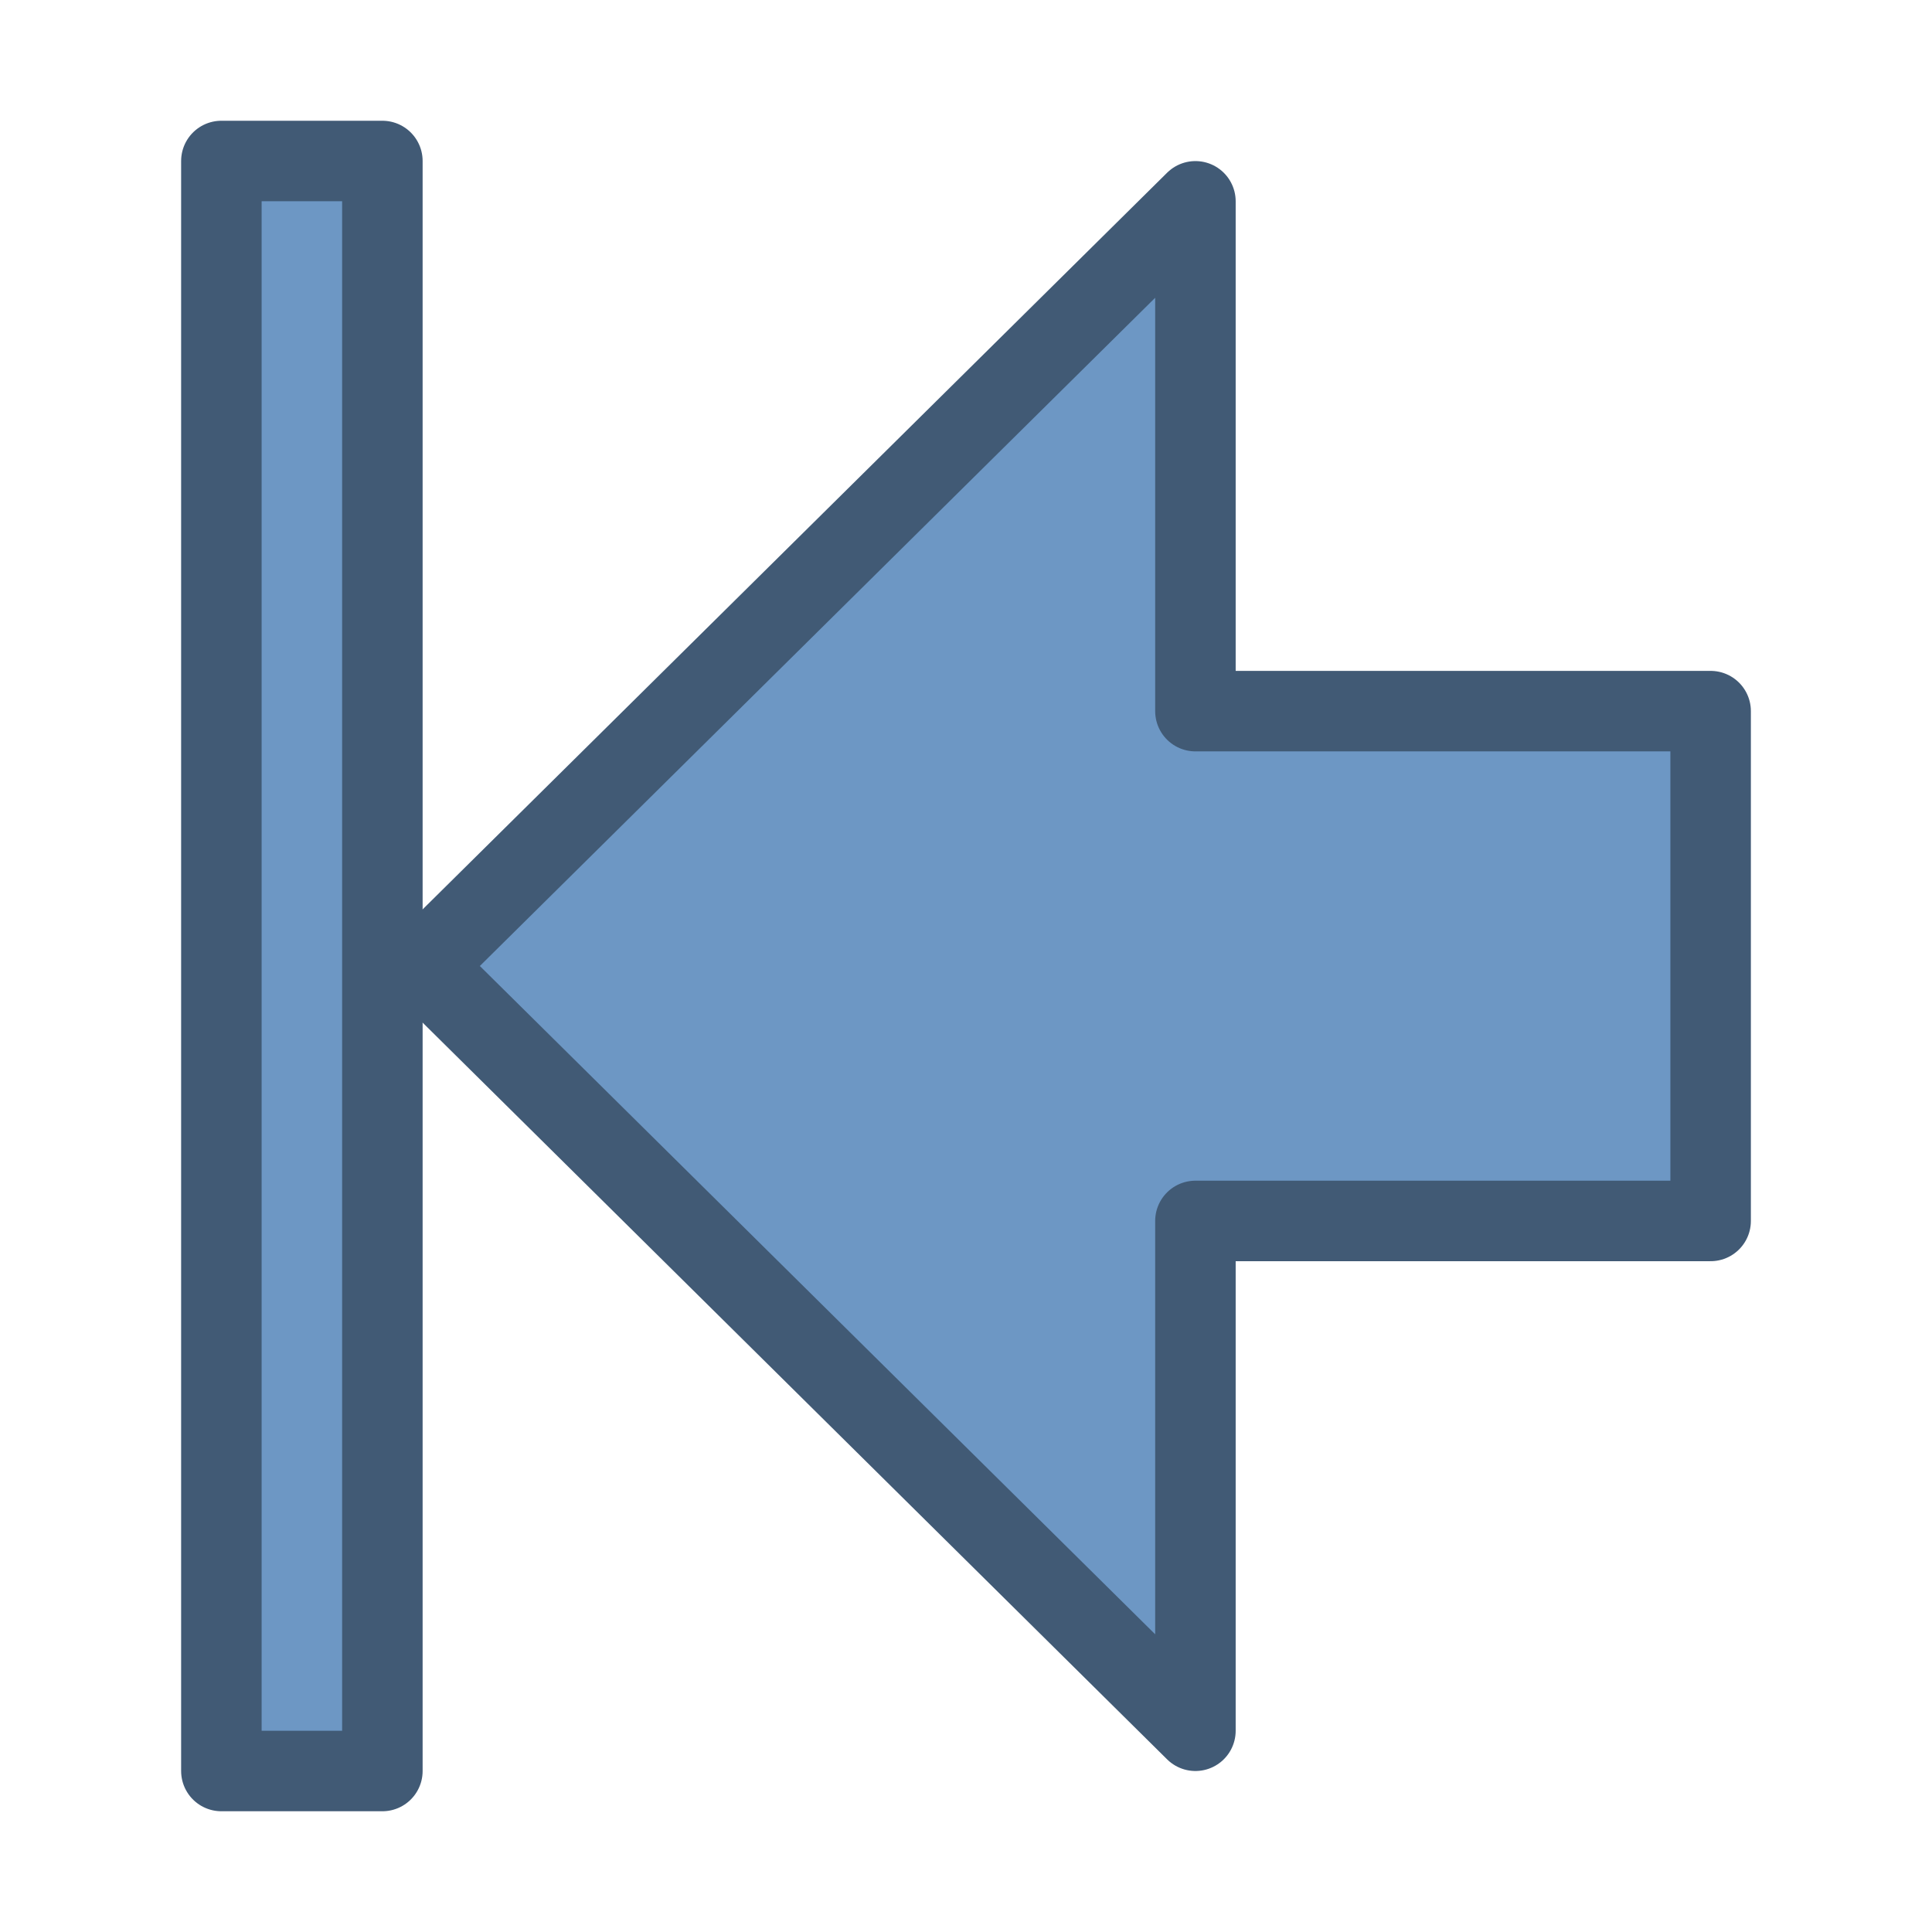 <svg height="24" width="24" xmlns="http://www.w3.org/2000/svg"><g fill="#6d97c4" stroke="#415a75" stroke-linejoin="round" transform="translate(0 -8)"><path d="m5.25 20 9.6 9.5v-6.333h6.4v-6.333h-6.4v-6.333z" fill-rule="evenodd"/><path d="m-4.75-30h2v20h-2z" transform="scale(-1)"/></g></svg>